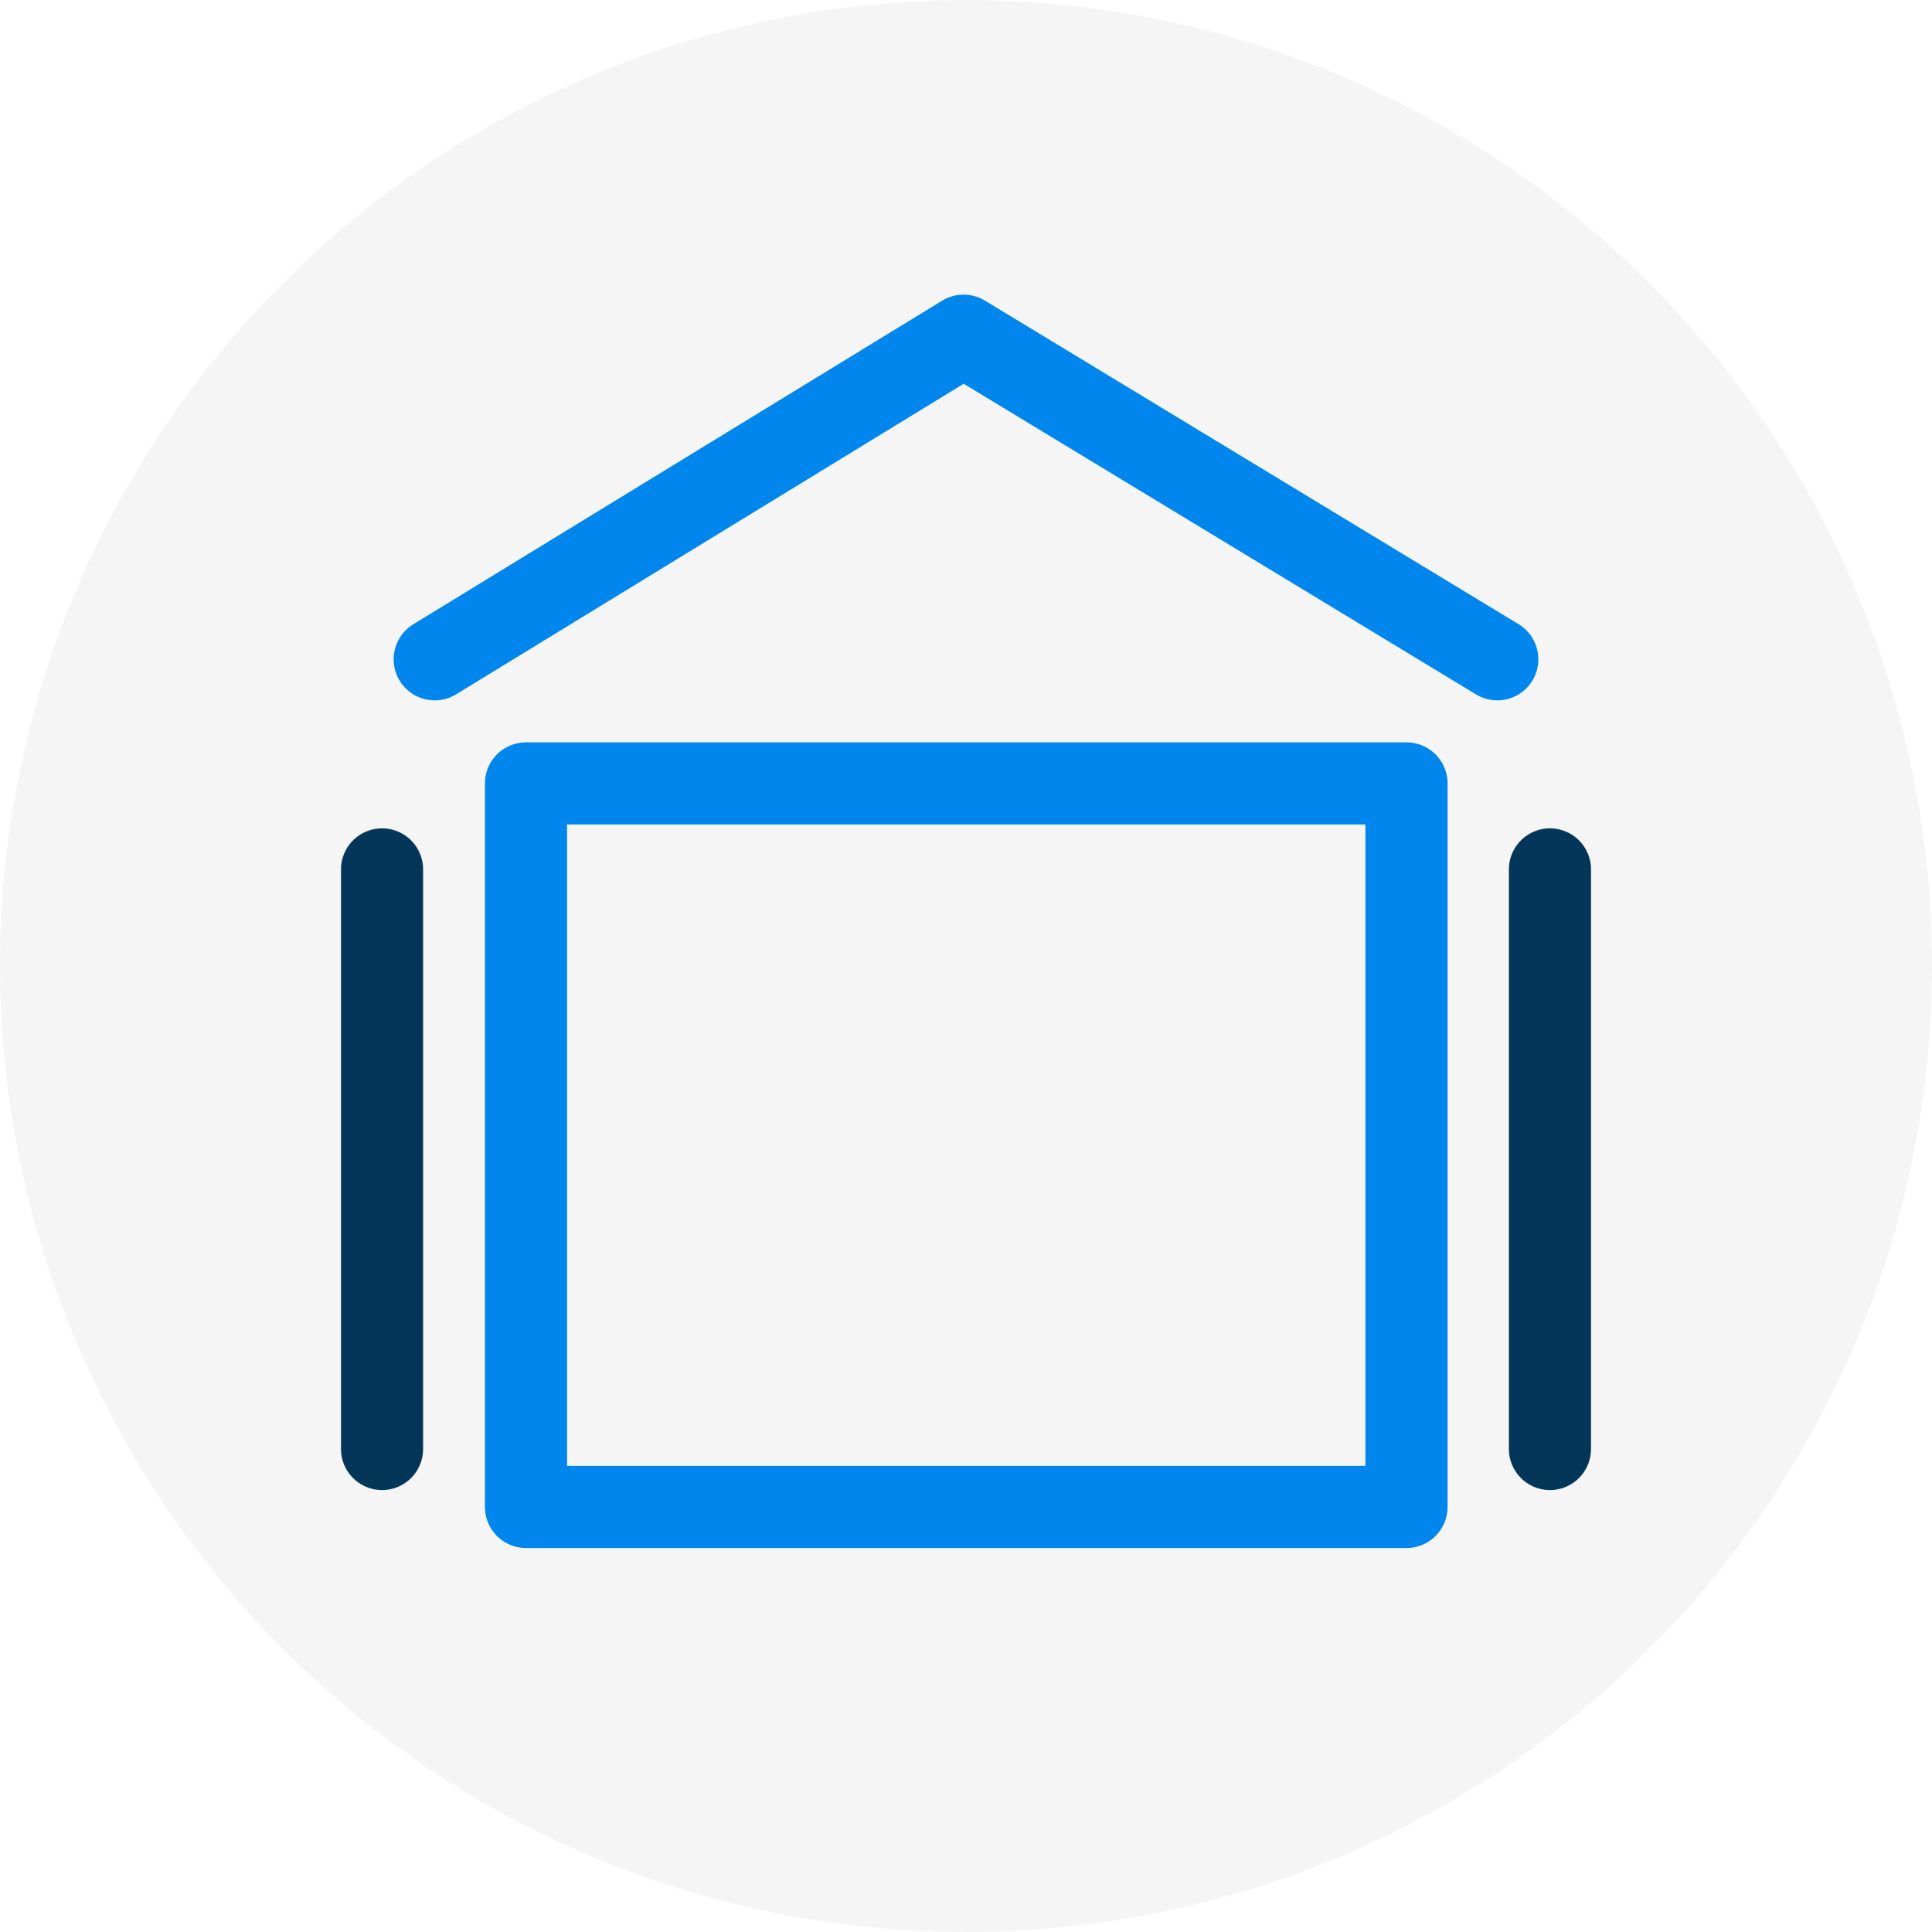 <?xml version="1.0" encoding="UTF-8"?>
<svg id="Layer_2" data-name="Layer 2" xmlns="http://www.w3.org/2000/svg" viewBox="0 0 40 40">
  <defs>
    <style>
      .cls-1 {
        fill: #f5f5f5;
      }

      .cls-2 {
        stroke: #04365a;
      }

      .cls-2, .cls-3 {
        fill: none;
        stroke-linecap: round;
        stroke-linejoin: round;
        stroke-width: 1.7px;
      }

      .cls-3 {
        stroke: #0086ed;
      }
    </style>
  </defs>
  <circle class="cls-1" cx="20" cy="20" r="20"/>
  <g>
    <rect class="cls-3" x="10.89" y="16.22" width="18.23" height="14.98"/>
    <polyline class="cls-3" points="9 13.65 19.95 6.95 31 13.65"/>
  </g>
  <line class="cls-2" x1="7.91" y1="18" x2="7.91" y2="30"/>
  <line class="cls-2" x1="32.09" y1="18" x2="32.09" y2="30"/>
</svg>